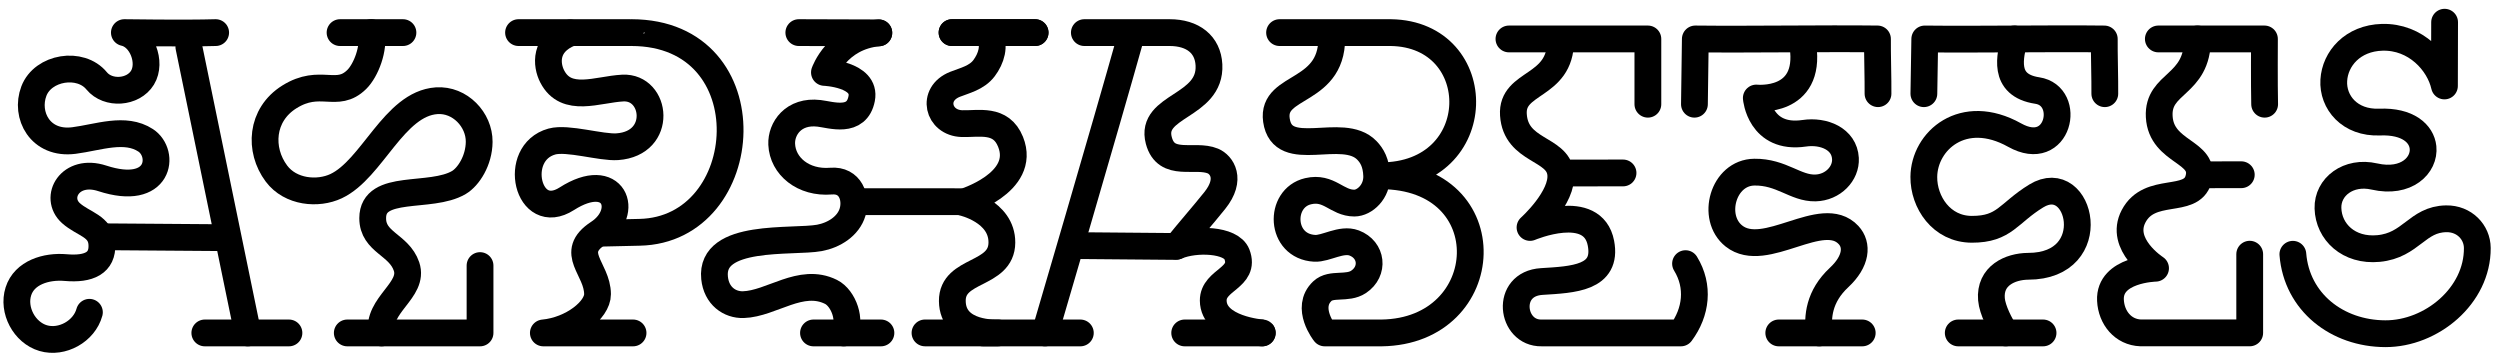 <?xml version="1.0" encoding="utf-8"?>
<!-- Generator: Adobe Adobe Illustrator 24.2.0, SVG Export Plug-In . SVG Version: 6.00 Build 0)  -->
<svg version="1.1" xmlns="http://www.w3.org/2000/svg" xmlns:xlink="http://www.w3.org/1999/xlink" x="0px" y="0px" width="1400px"
	 height="200px" viewBox="0 0 1400 200" style="enable-background:new 0 0 1400 200;" xml:space="preserve">
<style type="text/css">
	.st0{display:none;}
	.st1{display:inline;fill:none;stroke:#000000;stroke-width:10;stroke-linecap:round;stroke-linejoin:round;stroke-miterlimit:10;}
	.st2{display:inline;}
	.st3{fill:none;stroke:#000000;stroke-width:10;stroke-linecap:round;stroke-linejoin:round;stroke-miterlimit:10;}
	.st4{fill:none;stroke:#000000;stroke-width:15;stroke-linecap:round;stroke-linejoin:round;stroke-miterlimit:10;}
	.st5{fill:none;stroke:#000000;stroke-width:13.717;stroke-linecap:round;stroke-linejoin:round;stroke-miterlimit:10;}
	.st6{fill:none;stroke:#000000;stroke-width:50;stroke-linecap:round;stroke-linejoin:round;stroke-miterlimit:10;}
</style>
<g id="Ebene_3" class="st0">
	<path class="st1" d="M527.22,31.17c1.22,11.05,2.44,22.11,3.66,33.16c-14.79-23.78-47.34-34.7-73.48-24.64
		s-42.98,39.97-38.02,67.53s31.17,49.73,59.18,50.04c-23.18,2.15-41.79,26.39-37.88,49.34s29.51,39.65,52.09,34
		c22.58-5.66,37.28-32.46,29.91-54.54c-3.25,8.85,8.53,17.95,17.18,14.2c8.65-3.76,11.39-15.77,7.24-24.24
		c-4.15-8.47-13.27-13.52-22.49-15.53"/>
</g>
<g id="Ebene_7" class="st0">
	<g class="st2">
		<g>
			<path class="st3" d="M390.94,55.92c0,0,31.51-0.55,42,0c28.37,1.49,47.35,20.53,47.35,52.53c0,31.96-28.33,48.37-47.35,48.37
				c-8.7,0-40.54,0-40.54,0"/>
			<path class="st3" d="M410.58,55.92c-6.25,1.46-10.62,14.65,1.06,17.16c8.3,1.79,20.06-4.87,21.67,6.59
				c0.77,5.46-3.6,10.88-10.44,11.46c-9.21,0.79-14.77-2.34-23.99-3.05c-26.92-2.07-25.84,29.14-4.56,27.62
				c5.64-0.4,10.98-4,18.57-3.08c5.61,0.68,9.19,8.14,6.83,13.44c-1.23,2.76-3.45,4.71-6.8,5.49c-0.79,0.18-2.12,0.5-3.63,0.86
				c-5.01,1.19-6.54,7.79-2.37,10.81c0.11,0.08,0.22,0.15,0.33,0.22c7.15,4.22,6.12,12.19,6.04,13.39"/>
		</g>
		<g>
			<path class="st3" d="M528.78,56.84c0,17.1-15.4,14.77-14.22,27.03c1.28,13.27,20.49,11.24,18.54,23.66
				c-1.22,7.79-17.91,3.69-21.14,13.22c-3.54,10.45,11.7,18.76,11.7,18.76s-17.73-2.21-19.31,8.66c-0.42,2.89,0.38,5.9,2.74,7.67
				s5.37,2.45,8.65,2.58c13.44,0.6,53.59-0.52,53.59-0.52v-23.45"/>
			<line class="st3" x1="533.52" y1="108.06" x2="554.79" y2="108.05"/>
			<path class="st3" d="M507.89,56.84h61.35c0,0-0.14,16.5,0.11,23.53"/>
		</g>
		<path class="st3" d="M346.75,46.44v29.9c0,0-25.94-19.54-43.18-19.54c-17.21,0-30.29,7.52-30.29,24.36
			c0,19.98,21.43,22.01,26.99,22.88c5.56,0.87,11.23,6.6,8.76,11.81c-6.43,13.57-35.21,2.79-34.47,21.68
			c0.99,25.11,47.78,19.28,60.22-2.21c7.26,6.62,2.31,20.52-1.36,24.96c17.11-2.81,30.62-21.08,16.92-38.09"/>
		<path class="st3" d="M174.32,56.83l44.6,0.5c14.25,0,24.77,7.61,24.77,21.78c0,18.36-13.86,27.06-36.97,27.06
			c26.27,0,38.39,10.65,38.39,24.96c0,15.64-10.32,28.67-26.73,28.67c-11.17,0-40.51-0.21-40.51-0.21s-6.61-8.37,1.39-12.48
			c1.94-0.99,11.77-0.21,15.97-2.37c7.53-3.87,5.16-13.8-2.25-14.5c-4.33-0.41-11.69,2.31-16.87,2.09
			c-5.22-0.22-11.82-3.36-12.21-10.59c-0.26-4.86,4.45-9.72,9.16-10c10.04-0.61,13.23,4.28,21.47,4.28c4.71,0,10.63-4.07,10.35-9.92
			c-0.22-4.61-2.35-6.92-5.38-8.12c-5.04-2-12.57-0.92-17.92-2.27c-9.46-2.4-8.76-11.94-4.49-15.17c5.12-3.88,12.39-2.16,16.55-5.32
			c8.39-6.36-0.17-16.89-0.17-16.89"/>
		<path class="st3" d="M777.17,54.21v21c-3.75-13.17-18.88-22.78-33.2-21.61c-14.32,1.17-27.2,12.97-28.17,26.58
			c-1.65,23.04,22.88,22.37,22.59,31.01c-0.51,14.85-29.2-9.65-42.18,11.35c-3.39,5.49-1.76,14.36,3.35,18.48
			c5.12,4.13,12.97,1.89,19.13-0.68c9.5-3.96,15.77-1.91,18.22,2.5c1.82,3.27,0.84,7.28,1.64,10.89c1.49,6.7,9.76,10.88,16.77,9.24
			c7-1.64,13.28-7.41,13.28-15.39c0-11.41-6.86-17.47-6.53-17.15c8.49,8.06,22.91,10.43,28.44,4.03
			c9.31-10.77-6.72-24.44-27.86-24.44h33.16"/>
		<g>
			<path class="st3" d="M49.79,159.8c0,0,29.91-69.25,41.48-99.73"/>
			<path class="st3" d="M72.03,57.36c2.06,0.09,32.39,0,32.98,0c10.81,0,18.29,4.28,18.29,11.64c0,11.68-11.25,14.29-22.07,18.4
				c-10.24,3.89-7.19,17.58,4.24,17.44c6.6-0.08,13.02-3.32,19.68-1.17c3.95,1.27,8.94,6.42,0.87,14.24
				c-5.7,5.52-11.4,11.03-17.1,16.55c8.43-2.75,23.88-5.18,26.77-0.05c4.81,8.52-7.97,8.1-9.76,13.93
				c-1.71,5.59,3.23,10.35,3.25,10.35"/>
			<line class="st3" x1="68.1" y1="120.74" x2="120.49" y2="120.74"/>
			<line class="st3" x1="31.9" y1="159.8" x2="67.67" y2="159.8"/>
			<line class="st3" x1="112.01" y1="158.68" x2="148.08" y2="158.68"/>
		</g>
		<g>
			<path class="st3" d="M630.59,57.64c-0.72,13.57-15.5,8-19.84,17.19c-2.76,5.86,0.67,13.9,9.15,15.52
				c8.29,1.58,15.19-6.66,24.94-4.02c14.65,3.97,11.31,24.84-2.5,21.1c-11.75-3.18-21.25,2.09-24.65,4.44
				c-11.73,8.13-1.34,22.89,10.81,14.46c6.02-4.17,11.75-2.67,13.83,0.16c3.63,4.94,0.56,10.56-6.13,12.49
				c-8.15,2.35-9.08,9.68-6.19,15.57"/>
			<polyline class="st3" points="607.59,55.14 675.09,55.85 675.09,79.33 			"/>
			<line class="st3" x1="644.84" y1="129.42" x2="660.58" y2="129.42"/>
			<line class="st3" x1="612.76" y1="157.64" x2="644.84" y2="157.68"/>
		</g>
	</g>
	<g id="Ebene_8" class="st2">
	</g>
	<g id="Ebene_5" class="st2">
	</g>
	<g id="Ebene_6" class="st2">
	</g>
	<g id="Ebene_4" class="st2">
	</g>
	<g id="Ebene_2" class="st2">
	</g>
	<g id="Ebene_1" class="st2">
	</g>
</g>
<g id="Ebene_10">
	<path class="st4" d="M873.93,22.81c0,26.57-27.66,22.44-26.42,41.48c1.34,20.61,24.66,18.41,26.45,32.75
		c1.68,13.47-17.15,30.34-17.15,30.34s35.19-14.98,39.72,8.82c3.74,19.65-15.53,20.36-33.16,21.45
		c-20.8,1.28-17.19,29.12-0.11,28.79h78.04c8.63-11.6,10.37-26.13,2.6-38.8"/>
	<line class="st4" x1="879.9" y1="96.88" x2="908.9" y2="96.85"/>
	<polyline class="st4" points="845.01,21.81 922.81,21.81 922.81,58.36 	"/>
	<path class="st4" d="M1230.59,21.81c0,26.57-22.44,24.13-21.42,43.48c1.09,20.63,26.65,19.18,21.95,35.25
		c-4.14,14.15-27.27,3.42-36.29,20.53c-8.37,15.88,12.28,29.14,12.28,29.14s-26.1,0.56-25.25,17.95
		c0.48,9.75,7.04,17.91,16.95,18.26h61.03v-44.07"/>
	<line class="st4" x1="1235.81" y1="97.88" x2="1255.12" y2="97.85"/>
	<path class="st4" d="M1208.67,21.81h59.42c0,0-0.15,25.63,0.11,36.55"/>
	<path class="st4" d="M716.56,18.26h62.31c54.63,0.8,54.54,80.18-5.72,80.18c69.13,0,64.5,87.1,0.58,88h-31.88
		c0,0-11.2-14.07-1.32-23.41c4.99-4.72,13.9-0.94,20.27-5.18c8.86-5.9,7.56-17.98-2.46-21.78c-7.16-2.71-15.86,3.33-22.11,2.99
		c-19.58-1.06-20.28-28.12-3.68-31.98c11.83-2.75,15.96,6.65,25.9,6.65c5.68,0,12.83-6.33,12.49-15.41
		c-0.27-7.16-2.64-11.17-5.49-14.11c-13.59-14.06-47.35,6.41-50.65-16.93c-2.96-20.89,33.19-14.03,30.88-49.04"/>
	<path class="st4" d="M948.88,58.36c0.17-9.05,0.34-27.5,0.5-36.55c31.51,0.36,70.51-0.36,102.01,0
		c-0.09,7.32,0.38,23.33,0.29,30.65"/>
	<line class="st4" x1="996.11" y1="186.44" x2="1042.85" y2="186.44"/>
	<g>
		<path class="st4" d="M1077.37,52.47c0.17-9.05,0.34-21.6,0.5-30.65c31.51,0.36,69.02-0.36,100.53,0
			c-0.09,7.32,0.38,23.33,0.29,30.65"/>
		<path class="st4" d="M1127.99,21.81c-2.08,9.2-7.08,25.88,12.88,28.89c19.54,2.95,12.08,38.81-12.67,24.96
			c-28.83-16.13-50.7,3.19-50.86,23.42c-0.11,14.08,9.83,29.31,26.89,29.33c18.44,0.03,20.32-9.03,36.08-18.68
			c24.97-15.29,37.59,39.39-4.56,39.39c-10.06,0.09-21.65,5.28-20.54,18.45c0.5,5.98,5.07,14.89,7.98,18.86"/>
		<line class="st4" x1="1096.62" y1="186.44" x2="1144.11" y2="186.44"/>
	</g>
	<line class="st4" x1="455.55" y1="186.44" x2="493.32" y2="186.44"/>
	<line class="st4" x1="447.34" y1="18.26" x2="492.15" y2="18.4"/>
	<line class="st4" x1="478.99" y1="112.94" x2="537.49" y2="112.95"/>
	<line class="st4" x1="533.14" y1="18.26" x2="579.66" y2="18.26"/>
	<line class="st4" x1="533.14" y1="18.26" x2="579.66" y2="18.26"/>
	<g class="st0">
		<path class="st1" d="M75.51,165.55c0,0,27.84-64.44,38.6-92.81"/>
		<path class="st1" d="M96.21,70.22c1.91,0.08,30.14,0,30.69,0c10.06,0,17.02,3.98,17.02,10.83c0,10.87-10.47,13.3-20.54,17.12
			c-9.53,3.62-6.69,16.36,3.94,16.23c6.14-0.08,12.12-3.09,18.31-1.09c3.67,1.18,8.32,5.98,0.81,13.25
			c-5.31,5.13-10.61,10.27-15.92,15.4c7.84-2.56,21.19-7,24.91-0.05c6.19,11.55-15.47,16.56-12.33,27.82
			c2.48,8.87,12.19,6.68,17.27,4.77c6.71-2.52,11.94-7.3,18.67-1.11c5.97,5.49-0.8,11.01,5.15,18.24c2.26,2.75,10.7,2.33,12.4-4.42"
			/>
		<line class="st1" x1="92.55" y1="129.2" x2="141.31" y2="129.2"/>
		<line class="st1" x1="58.87" y1="165.55" x2="92.16" y2="165.55"/>
	</g>
	<path class="st4" d="M585.19,186.44c0,0,34.05-115.85,48-165.68"/>
	<path class="st4" d="M607.24,18.26c0,0,47.02,0,47.74,0c13.03,0,21.44,6.66,22.04,18.08c1.23,23.7-33.38,22.41-28.08,42.32
		c4.14,15.55,20.1,7.28,30.3,11.52c4.75,1.97,10.77,9.98,1.04,22.11c-6.87,8.57-14.24,16.89-21.11,25.46
		c10.15-4.27,30.31-3.76,33.51,4.67c5.09,13.39-13.33,14.06-13.26,25.89c0.1,16.12,27.4,18.12,27.41,18.13"/>
	<line class="st4" x1="601" y1="137.52" x2="658.5" y2="138.02"/>
	<line class="st4" x1="550.51" y1="186.44" x2="604.99" y2="186.44"/>
	<line class="st4" x1="663.43" y1="186.44" x2="706.89" y2="186.44"/>
	<g>
		<polyline class="st4" points="194.48,186.44 268.82,186.44 268.82,148.72 		"/>
		<path class="st4" d="M207.91,18.26c1.82,8.87-3.01,21.21-8.12,26.24c-11.18,11.01-20.33-1.1-37.72,9.75
			c-16.09,10.04-17.2,29.66-7.26,42.95c7.87,10.52,23.2,11.86,33.42,7.04c20.28-9.56,32.32-46.16,56.27-47.83
			c13.09-0.91,23.94,10.66,23.84,23.02c-0.08,10.56-6.06,19.64-11.35,22.77c-15.88,9.38-48.24,0.22-48.28,19.95
			c-0.03,13.69,14.73,14.67,18.94,27.08c4.52,13.32-16.7,21.49-13.97,37.22"/>
		<line class="st4" x1="190.43" y1="18.26" x2="225.65" y2="18.26"/>
	</g>
	<path class="st4" d="M1009.66,25.82c4.68,32.36-26.13,29.07-26.13,29.07s1.97,23.44,26.88,19.74c10.85-1.61,22.45,3.13,23.04,14.15
		c0.45,8.42-7.02,16.24-16.85,16.47c-11.17,0.26-18.89-9.03-34.14-8.85c-17.59,0.2-24.5,25.43-11.48,35.76
		c17.45,13.83,49.5-16.39,64.21-0.53c5.1,5.5,4.57,14.57-5.3,23.77c-11.38,10.6-12.2,22.13-11.14,31.04"/>
	<g>
		<line class="st4" x1="138.76" y1="186.44" x2="105.76" y2="26.26"/>
		<line class="st4" x1="124.15" y1="133.09" x2="57.15" y2="132.59"/>
		<line class="st4" x1="161.81" y1="186.44" x2="114.7" y2="186.44"/>
		<path class="st4" d="M120.77,18.26c-17.04,0.52-51.12,0-51.12,0c9.8,2.11,15.37,16.68,10.15,25.24
			c-5.22,8.56-19.31,9.54-25.67,1.79c-9.1-11.09-30.05-7.68-35.16,5.73s3.51,30.11,22.42,27.68c13.63-1.75,28.69-7.65,40.18-0.11
			c11.04,7.24,8.15,31.89-24.3,21.29c-18.04-5.89-27.31,10.73-17.52,19.5c6.96,6.24,16.77,7.09,17.3,17.47S49.89,151,36.79,149.85
			c-10.97-0.96-23.15,2.82-26.49,13.31c-3.34,10.49,3.33,23.08,13.89,26.19s23-3.84,25.88-14.47"/>
	</g>
	<g>
		<path class="st4" d="M290.38,18.26h62.59c0,0,0-0.01,0.71,0c76.62,0.11,69.03,110.54,4.44,111.83l-21.92,0.5"/>
		<path class="st4" d="M319.38,18.44c-14.7,5.85-13.47,17.94-10.12,24.4c7.89,15.2,25.35,7.19,39.5,6.47
			c18.96-0.96,22.74,30.97-3.01,32.85c-9.1,0.66-27.9-5.33-36.7-2.9c-22.8,6.31-13.65,46.12,8.35,32.05
			c26.51-16.95,35.66,7.48,17.74,19.19c-17.04,11.13-0.58,19.83-0.52,34.23c0.04,8.78-14.07,20.17-30.34,21.71l0,0h50.23"/>
	</g>
	<path class="st4" d="M472.5,186.44c4.45-6.61-0.02-19.45-7.16-22.99c-16.88-8.35-33.27,6.67-49.05,7.15
		c-7.68,0.23-15.09-4.86-16.13-14.98c-2.59-25.21,43.74-19.63,58.74-22.4c8.13-1.5,16.24-6.57,18.56-14.51s-1.2-18.19-12.09-17.29
		c-15.52,1.28-27.11-8.39-27.62-20.65c-0.36-8.67,6.52-19.02,20.94-17.3c6.75,0.8,21.1,5.84,23.84-8.24
		c2.68-13.72-20.85-14.68-20.85-14.68s6.86-19.97,30.46-22.15"/>
	<path class="st4" d="M554.07,19.71c3.29,5.88,1.03,13.08-3,18.46c-4.06,5.42-10.87,6.91-16.27,9.05
		c-13.56,5.39-9.54,21.58,3.86,22.01c9.47,0.3,21.89-3.14,27.25,10.19c9.32,23.17-26.8,33.91-26.8,33.91s22.07,4.86,21.94,22.53
		c-0.14,18.76-27.9,14.37-27.75,32.69c0.15,19.4,25.58,17.88,25.58,17.88H518"/>
	<g id="Ebene_18">
		<path class="st4" d="M1368.98,12.44c-0.03,12.59-0.06,23.11-0.09,35.7c-2.96-13.17-16.06-27.77-34.86-27.25
			c-16.49,0.45-26.4,11.94-27.11,24.07c-0.72,12.29,8.89,24.08,25.67,23.4c15.9-0.65,23.49,6.52,24.3,14.16
			c1.04,9.83-9.13,20.45-27.25,16.32c-14.52-3.32-26.31,5.78-25.98,17.77c0.36,13.23,11.63,24.15,28.31,22.56
			c18.35-1.75,21.56-16.42,37.93-16.65c10.11-0.15,17.33,7.48,17.39,16.35c0.19,26.75-25.68,48.09-51.51,48.01
			c-27-0.08-49.61-17.66-51.78-44.49"/>
	</g>
</g>
<g id="Ebene_11" class="st0">
	<g class="st2">
		<path class="st6" d="M198.75,157.38c-6.57,33.3,2.15,57.65,13.29,68.78c25.44,25.44,53.54,17,65.93,45.43
			c12.47,28.62-14.82,58.63-52.71,57.31c-42.96-1.5-71.43-27.1-109.03,1.79c-36.6,28.12-23.79,122.06,68.66,92.02
			c38.28-12.44,72.57-10.4,88.52,17.97c32.07,57.04-25.78,96.62-74.82,105.64c32.7,16.89,41.91,54.73,26.19,92.04"/>
		<path class="st6" d="M485.09,157.38c-196.18,266.05-211.3,273.07-213.53,275.24"/>
		<line class="st6" x1="403.01" y1="157.38" x2="552.65" y2="157.38"/>
		<line class="st6" x1="123.77" y1="157.38" x2="273.41" y2="157.38"/>
	</g>
</g>
<g id="Ebene_12" class="st0">
	<g class="st2">
		<path class="st6" d="M352.99,191.73L352.99,191.73c15.17,41.84-5.89,95.56-58.07,110.03c-92.28,25.59-127.31-32.18-187.17,7.01
			c-48.77,31.94-33.74,112.23,29.52,118.96c41.75,4.44,88.97-23.19,129.52-34.17c31.18-8.45,56.32,0,64.88,20.56
			c9.78,23.51-0.94,54.76-56.33,67.06c-28.59,6.35-40.22,29.53-34.52,47.12c13.05,40.32,77.92,28.56,77.92,28.56
			s-42.53,28.6-35.3,63.99"/>
		<line class="st6" x1="357.6" y1="191.73" x2="476.17" y2="608.49"/>
		<path class="st6" d="M476.17,609.31c15.76-27.03,56.67-38.53,85.09-33.8c-21.31-19.7-29.35-42.61-21.7-64.24
			c11.01-31.13,73.31-32.12,73.31-32.12s-71.67-38.1-110.86-49.44c28.52-5.62,119.97-26.29,119.97-77.34
			c0-35.2-31.23-49.62-76.2-45.95c-67.12,5.47-74.27-107.55,13.33-114.69l206.25,1.02"/>
		<line class="st6" x1="699.37" y1="192.76" x2="699.37" y2="634.55"/>
		<line class="st6" x1="256.21" y1="191.73" x2="423.1" y2="191.73"/>
	</g>
</g>
<g id="Ebene_13" class="st0">
	<g class="st2">
		<path class="st6" d="M250.28,121.41c14.3,44.44-20.33,90.16-97.74,93.17c-20.72,0.81-41.61,26.09-41.61,43.66
			c0,46.92,47.01,55.96,75.25,50.49c41.06-7.96,84.25-23.22,125.38-16.75c58.3,9.18,48.77,78.35,9.34,84.22
			c-18.19,2.71-52.28-10.74-86.29,0c-69.37,21.91-93.88,118.44,31.01,155.23c-21.9,12.28-39.04,23.79-40.56,43.31
			c-1.64,21.12,9.57,28.83,16.63,38.36c13.95,18.83,5.69,34.86,6.07,41.03"/>
		<path class="st6" d="M178.33,111.4H314.5c0.99,0,1.99-0.14,2.99-0.14c116.14,0,221.79,51.18,232.74,152.77
			c11.29,104.7-90.03,203.36-244.93,193.41"/>
	</g>
</g>
<g id="Ebene_14" class="st0">
</g>
<g id="Ebene_15" class="st0">
	<g class="st2">
		<line class="st6" x1="194.83" y1="184.25" x2="336.54" y2="184.25"/>
		<path class="st6" d="M275.65,186.4c-4.59,29.77-0.56,55.23-42.65,75.27c-22.66,10.79-40.8,38.99-26.38,73.22
			c11.02,26.16,33.53,33.1,57,33.89c37.97,1.26,75.13-52.54,129.27-52.54c48.64,0,75.32,67.87,29.49,92.39
			c-20.3,10.86-39.48,2.82-53.23,30.26c-6.82,13.62-2.69,38.42,13.63,47.61c31.23,17.58,65.29,2.55,87.67-23.26
			c23.55-27.16,44.17-30.41,60.32-18.14c19.12,14.52,20.8,43.29-16.41,67.87c-14.34,9.47-19.33,28.92-12.79,44.82
			c8.76,21.28,32.91,19.04,45.52,11.66c18.78-11,36.95-33.05,65.04-22.52c34.39,12.89,21.06,83.18,20.52,91.37"/>
		<line class="st6" x1="443.36" y1="389.78" x2="616.19" y2="190.76"/>
		<line class="st6" x1="535.68" y1="186.4" x2="669.92" y2="186.4"/>
	</g>
</g>
<g id="Ebene_16" class="st0">
	<g class="st2">
		<line class="st6" x1="250.54" y1="190.99" x2="388.61" y2="190.99"/>
		<line class="st6" x1="572.6" y1="191.99" x2="699.31" y2="190.99"/>
		<line class="st6" x1="250.54" y1="190.99" x2="388.61" y2="190.99"/>
		<line class="st6" x1="572.6" y1="191.99" x2="699.31" y2="190.99"/>
		<path class="st6" d="M310.92,190.99c21.75,38.86,11.03,73.03-19.97,85.92c-39.48,16.42-96.2-3.39-126.77,30.85
			c-26.15,29.29-17.82,101.04,67.96,97.05c56.79-2.64,135.57-115.74,210.14-119.21c40.11-1.87,64.93,20.3,64.93,57.22
			c0,75.99-138.57,104.09-176.03,110.4c-41.89,7.05-96.27,25.16-96.27,76.63c0,29.96,31.58,51.87,56.25,49.55
			c45.13-4.24,66.45-82.87,121.58-68.44c38.98,10.2,26.52,46.72,31.96,87.04c6.22,46.12,57.5,38.73,75.87,37.65l121.16-444.65"/>
	</g>
</g>
<g id="Ebene_17" class="st0">
	<g class="st2">
		<path class="st6" d="M232.54,258.29v-74.7c130.07,1.01,262.21-1.01,392.28,0v88.54"/>
		<path class="st6" d="M423.19,183.59c-21.09,62.99,29.9,75.77,49.06,74.7c69.15-3.87,52.19,121.99-49.98,83.39
			c-76.73-28.99-157.69-20.69-189.91,37.71c-21.9,39.69-1.63,111.49,82.25,111.49c57.01,0,124.57-50.78,156.15-63.84
			c109.43-45.25,148.62,106.71-9.08,105.48c-26.04,0-69.38,6.02-66.2,54.23c1.1,16.71,7.79,32.48,14.39,47.87"/>
	</g>
</g>
<g id="Ebene_9" class="st0">
</g>
</svg>
